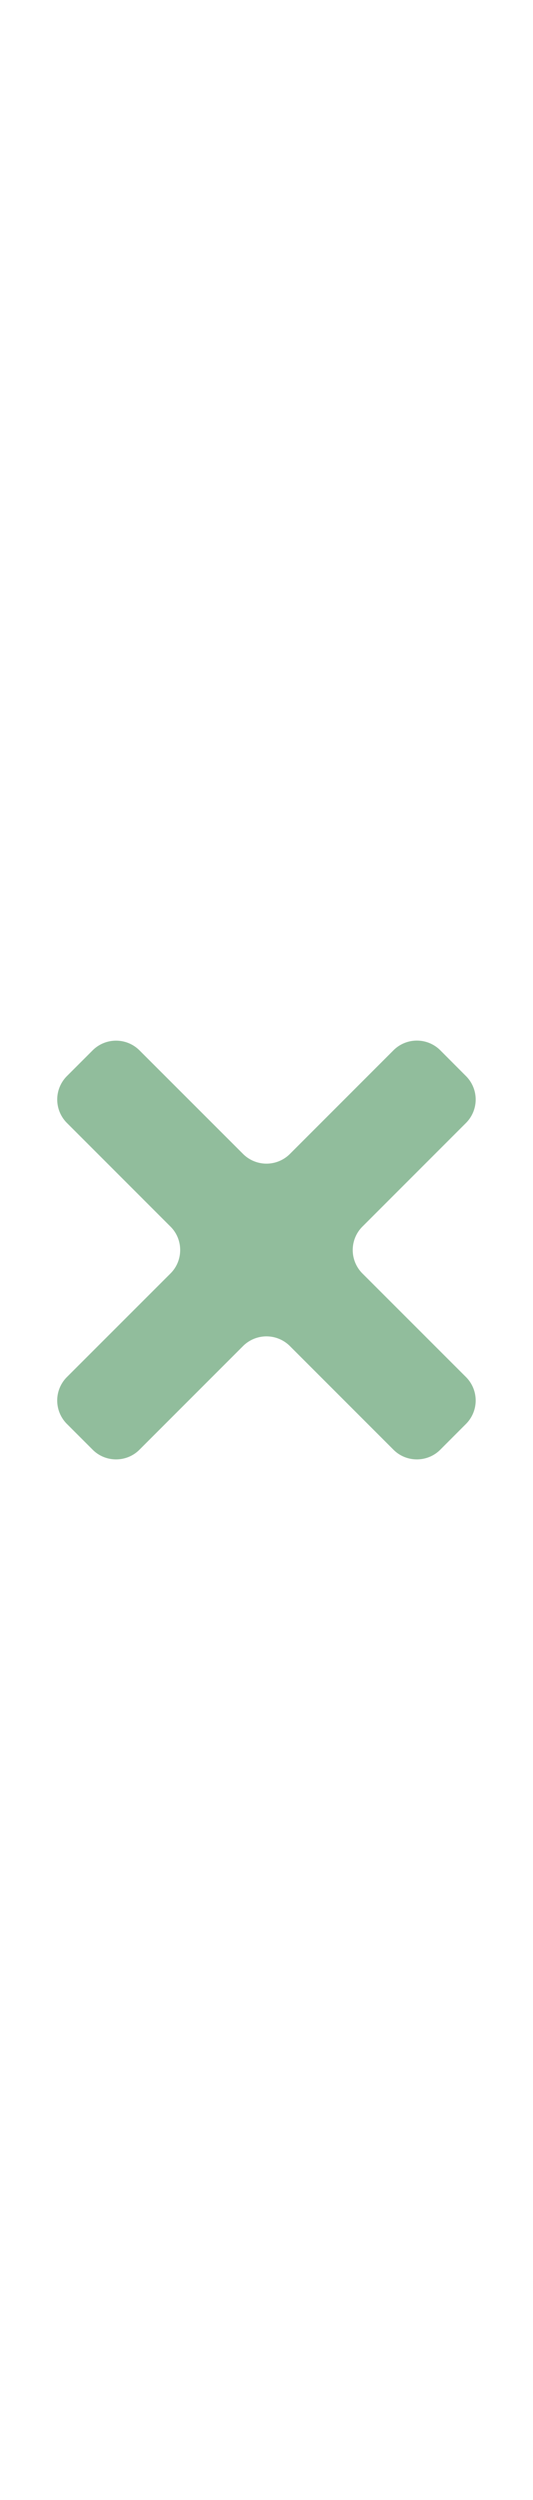 <svg id="th_noc_heavy-multiplication-x" width="100%" height="100%" xmlns="http://www.w3.org/2000/svg" version="1.1" xmlns:xlink="http://www.w3.org/1999/xlink" xmlns:svgjs="http://svgjs.com/svgjs" preserveAspectRatio="xMidYMid meet" viewBox="0 0 32 32" style="height:150px" data-uid="noc_heavy-multiplication-x" data-keyword="heavy-multiplication-x" data-complex="true" data-coll="noc" data-c="{&quot;757f3f&quot;:[&quot;noc_heavy-multiplication-x_l_1&quot;]}" data-colors="[&quot;#757f3f&quot;]"><defs id="SvgjsDefs5349"></defs><path id="noc_heavy-multiplication-x_l_1" d="M26.43 4.015A1.988 1.988 0 0 0 23.627 4.015L17.4 10.243A1.99 1.99 0 0 1 14.597 10.243L8.369 4.018A1.99 1.99 0 0 0 5.566 4.018L4.013 5.571A1.99 1.99 0 0 0 4.013 8.374L10.24 14.602C11.01 15.372 11.01 16.634 10.24 17.405L4.012 23.63A1.99 1.99 0 0 0 4.012 26.433L5.567 27.988C6.337 28.758 7.599 28.758 8.369 27.988L14.596 21.761A1.99 1.99 0 0 1 17.399 21.761L23.626 27.988C24.396 28.758 25.658 28.758 26.429 27.988L27.981 26.433A1.99 1.99 0 0 0 27.981 23.63L21.754 17.405A1.99 1.99 0 0 1 21.754 14.602L27.981 8.374A1.99 1.99 0 0 0 27.981 5.571Z " data-color-original="#757f3f" fill="#91bd9c" class="757f3f"></path></svg>